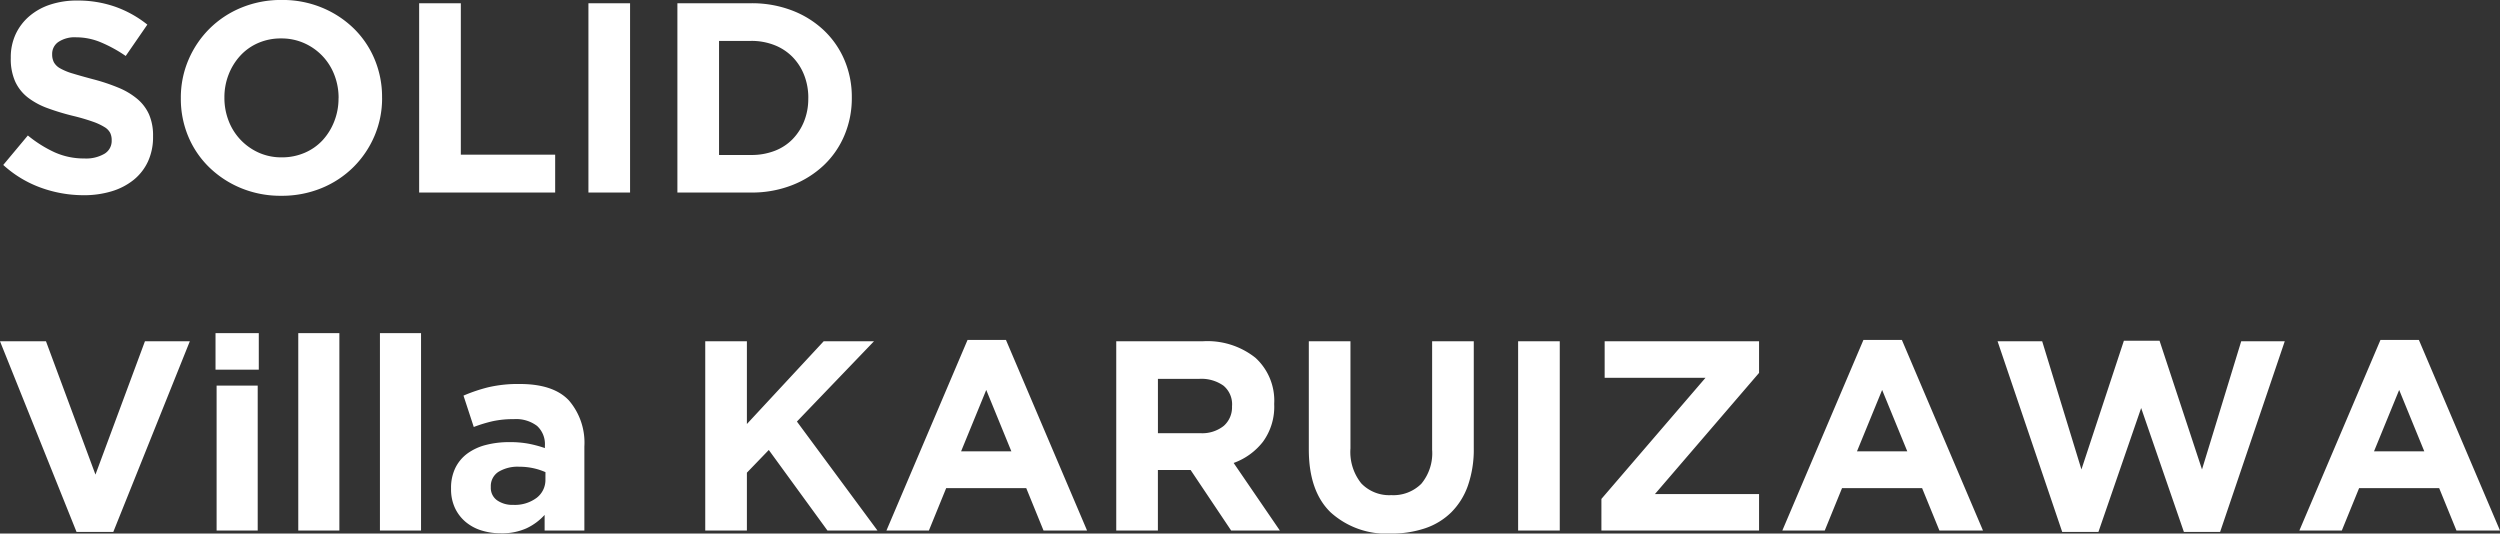 <svg xmlns="http://www.w3.org/2000/svg" width="295.84" height="63.136" viewBox="0 0 295.84 63.136">
  <rect x="0" y="0" width="295.84" height="63.136" fill="#333333" stroke="none"/>
  <defs>
    <style>
      .cls-1 {
        fill: #fff;
      }
    </style>
  </defs>
  <path id="パス_9481" data-name="パス 9481" class="cls-1" d="M18.88-6.624v-.064a6.257,6.257,0,0,0-.464-2.528,5.124,5.124,0,0,0-1.376-1.84A8.435,8.435,0,0,0,14.8-12.4a22.793,22.793,0,0,0-3.024-1.008q-1.44-.384-2.384-.672A7.075,7.075,0,0,1,7.9-14.688a1.89,1.89,0,0,1-.752-.72,2.02,2.02,0,0,1-.208-.944v-.064a1.7,1.7,0,0,1,.72-1.392,3.484,3.484,0,0,1,2.16-.56,7.524,7.524,0,0,1,2.88.592,16.228,16.228,0,0,1,2.944,1.616l2.56-3.712a13.126,13.126,0,0,0-3.792-2.112,13.4,13.4,0,0,0-4.528-.736,9.969,9.969,0,0,0-3.168.48,7.275,7.275,0,0,0-2.48,1.376,6.3,6.3,0,0,0-1.616,2.128,6.458,6.458,0,0,0-.576,2.768v.064a6.514,6.514,0,0,0,.528,2.784,5.112,5.112,0,0,0,1.488,1.872A8.655,8.655,0,0,0,6.4-9.984a27.889,27.889,0,0,0,3.072.928,23.811,23.811,0,0,1,2.288.672,7.038,7.038,0,0,1,1.376.64,1.778,1.778,0,0,1,.672.688,1.943,1.943,0,0,1,.176.848v.064a1.763,1.763,0,0,1-.848,1.552,4.306,4.306,0,0,1-2.384.56,8.43,8.43,0,0,1-3.536-.736A14.622,14.622,0,0,1,4.064-6.752L1.152-3.264a13.3,13.3,0,0,0,4.48,2.7,14.835,14.835,0,0,0,5.024.88,11.254,11.254,0,0,0,3.328-.464,7.664,7.664,0,0,0,2.592-1.344,6.079,6.079,0,0,0,1.7-2.176A6.892,6.892,0,0,0,18.88-6.624Zm27.1-4.576v-.064a11.5,11.5,0,0,0-.88-4.5,11.024,11.024,0,0,0-2.464-3.648,11.857,11.857,0,0,0-3.76-2.464,12.213,12.213,0,0,0-4.768-.912,12.331,12.331,0,0,0-4.784.912,11.544,11.544,0,0,0-3.776,2.5,11.6,11.6,0,0,0-2.48,3.68,11.317,11.317,0,0,0-.9,4.5v.064a11.5,11.5,0,0,0,.88,4.5A11.024,11.024,0,0,0,25.52-2.992,11.857,11.857,0,0,0,29.28-.528a12.213,12.213,0,0,0,4.768.912,12.331,12.331,0,0,0,4.784-.912,11.544,11.544,0,0,0,3.776-2.5,11.6,11.6,0,0,0,2.48-3.68A11.317,11.317,0,0,0,45.984-11.2Zm-5.152.064a7.336,7.336,0,0,1-.5,2.7A7.089,7.089,0,0,1,38.96-6.208a6.218,6.218,0,0,1-2.128,1.5,6.733,6.733,0,0,1-2.72.544,6.536,6.536,0,0,1-2.736-.56,6.817,6.817,0,0,1-2.144-1.52,6.763,6.763,0,0,1-1.408-2.24,7.461,7.461,0,0,1-.5-2.72v-.064a7.336,7.336,0,0,1,.5-2.7A7.089,7.089,0,0,1,29.2-16.192a6.257,6.257,0,0,1,2.112-1.5,6.7,6.7,0,0,1,2.736-.544,6.567,6.567,0,0,1,2.72.56,6.766,6.766,0,0,1,2.16,1.52,6.763,6.763,0,0,1,1.408,2.24,7.461,7.461,0,0,1,.5,2.72ZM66.464,0V-4.48H55.3V-22.4H50.368V0Zm8.864,0V-22.4H70.4V0Zm26.24-11.2v-.064a11.127,11.127,0,0,0-.864-4.4A10.473,10.473,0,0,0,98.256-19.2a11.372,11.372,0,0,0-3.776-2.352,13.241,13.241,0,0,0-4.816-.848H80.928V0h8.736A13.023,13.023,0,0,0,94.48-.864a11.584,11.584,0,0,0,3.776-2.368A10.433,10.433,0,0,0,100.7-6.784,11.244,11.244,0,0,0,101.568-11.2Zm-5.152.064a7.142,7.142,0,0,1-.5,2.72A6.461,6.461,0,0,1,94.544-6.3a5.914,5.914,0,0,1-2.128,1.376,7.607,7.607,0,0,1-2.752.48H85.856v-13.5h3.808a7.388,7.388,0,0,1,2.752.5,6.1,6.1,0,0,1,2.128,1.392A6.384,6.384,0,0,1,95.92-13.92a7.3,7.3,0,0,1,.5,2.72ZM23.232,17.6H17.92L12.064,33.376,6.208,17.6H.768L9.824,40.16h4.352Zm8.16,3.36V16.64h-5.12v4.32ZM31.264,40V22.848H26.4V40Zm9.664,0V16.64H36.064V40Zm9.664,0V16.64H45.728V40ZM69.92,40V30.048a7.659,7.659,0,0,0-1.824-5.44q-1.824-1.952-5.824-1.952a15.506,15.506,0,0,0-3.712.384,19.093,19.093,0,0,0-2.944.992l1.216,3.712a16.727,16.727,0,0,1,2.256-.688,11.433,11.433,0,0,1,2.48-.24,4.113,4.113,0,0,1,2.752.8,2.916,2.916,0,0,1,.928,2.336v.288a14.3,14.3,0,0,0-1.9-.512,11.983,11.983,0,0,0-2.288-.192,10.892,10.892,0,0,0-2.8.336A6.4,6.4,0,0,0,56.08,30.88a4.67,4.67,0,0,0-1.424,1.7,5.381,5.381,0,0,0-.512,2.432v.064a5.2,5.2,0,0,0,.464,2.256,4.832,4.832,0,0,0,1.264,1.648,5.372,5.372,0,0,0,1.872,1.008,7.608,7.608,0,0,0,2.288.336,7.055,7.055,0,0,0,3.04-.592,6.758,6.758,0,0,0,2.144-1.584V40Zm-4.608-6.048a2.654,2.654,0,0,1-1.04,2.176,4.3,4.3,0,0,1-2.768.832,3.151,3.151,0,0,1-1.92-.544,1.8,1.8,0,0,1-.736-1.536v-.064a2,2,0,0,1,.9-1.76,4.34,4.34,0,0,1,2.464-.608,7.659,7.659,0,0,1,1.68.176,7.432,7.432,0,0,1,1.424.464ZM104.608,40,95.072,27.1l9.12-9.5H98.24l-9.088,9.792V17.6H84.224V40h4.928V33.152l2.592-2.688L98.688,40Zm24.8,0-9.6-22.56h-4.544L105.664,40h5.024l2.048-5.024h9.472L124.256,40Zm-8.96-9.376H114.5l2.976-7.264ZM152.224,40l-5.472-8a7.694,7.694,0,0,0,3.472-2.512,7.024,7.024,0,0,0,1.328-4.432v-.064a6.858,6.858,0,0,0-2.224-5.44A9.126,9.126,0,0,0,143.1,17.6h-10.24V40h4.928V32.832h3.872l4.8,7.168ZM146.56,25.312a2.925,2.925,0,0,1-.976,2.3,4.092,4.092,0,0,1-2.8.864h-4.992V22.048h4.9a4.522,4.522,0,0,1,2.848.8,2.858,2.858,0,0,1,1.024,2.4Zm28.608,4.928V17.6H170.24V30.432a5.647,5.647,0,0,1-1.28,4.032,4.671,4.671,0,0,1-3.552,1.344,4.585,4.585,0,0,1-3.552-1.392,5.932,5.932,0,0,1-1.28-4.144V17.6h-4.928V30.4q0,4.96,2.592,7.456a9.813,9.813,0,0,0,7.1,2.5,12.5,12.5,0,0,0,4.064-.624,8.057,8.057,0,0,0,3.1-1.888,8.389,8.389,0,0,0,1.968-3.152A12.991,12.991,0,0,0,175.168,30.24ZM185.344,40V17.6h-4.928V40Zm23.584,0V35.68h-12.32l12.32-14.336V17.6H190.656v4.32h11.936l-12.32,14.336V40Zm26.5,0-9.6-22.56H221.28L211.68,40H216.7l2.048-5.024h9.472L230.272,40Zm-8.96-9.376h-5.952l2.976-7.264ZM271.136,17.6h-5.152l-4.64,15.168L256.32,17.536H252.1l-5.024,15.232L242.432,17.6h-5.28L244.8,40.16h4.288L254.144,25.5,259.2,40.16h4.288ZM296.608,40l-9.6-22.56h-4.544L272.864,40h5.024l2.048-5.024h9.472L291.456,40Zm-8.96-9.376H281.7l2.976-7.264Z" transform="translate(-0.768 22.784)"/>
</svg>
